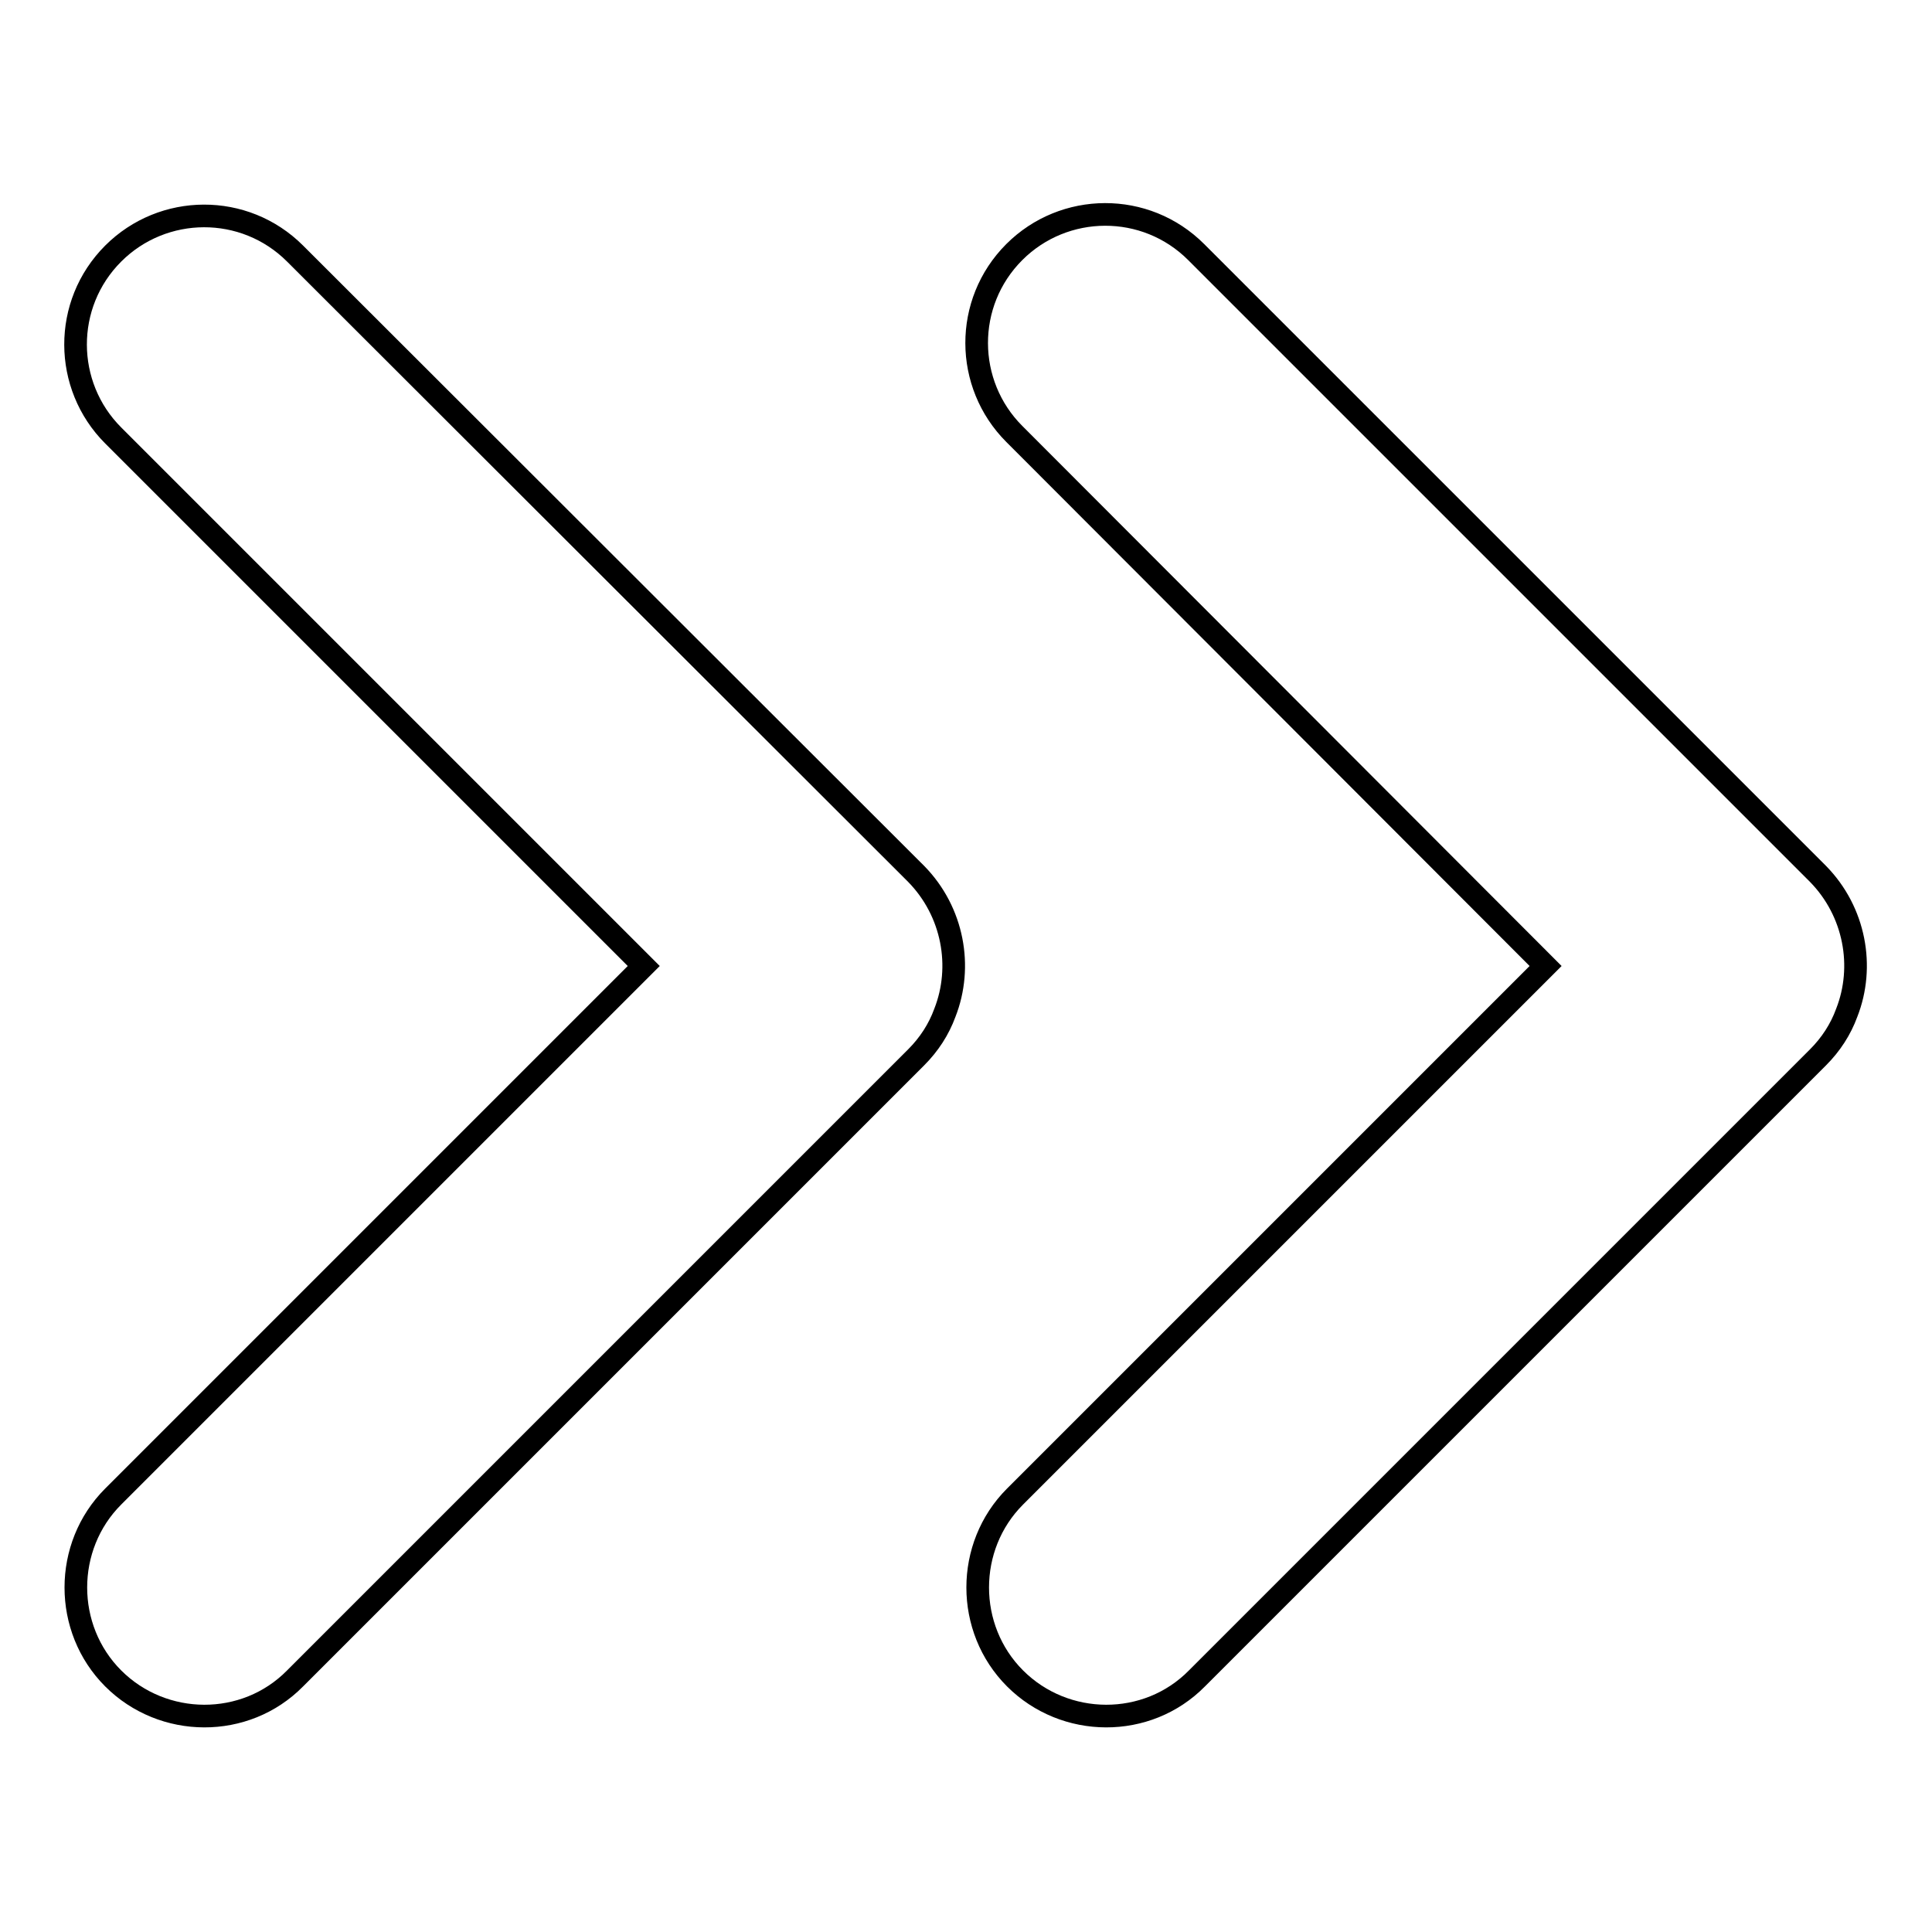 <?xml version="1.0" encoding="utf-8"?>
<!-- Svg Vector Icons : http://www.onlinewebfonts.com/icon -->
<!DOCTYPE svg PUBLIC "-//W3C//DTD SVG 1.1//EN" "http://www.w3.org/Graphics/SVG/1.1/DTD/svg11.dtd">
<svg version="1.1" xmlns="http://www.w3.org/2000/svg" xmlns:xlink="http://www.w3.org/1999/xlink" x="0px" y="0px" viewBox="0 0 256 256" enable-background="new 0 0 256 256" xml:space="preserve">
<g><g><path stroke-width="3" fill-opacity="0" stroke="#000000"  d="M85.3,128L15,198.3c-6.6,6.6-6.6,17.5,0,24.1c6.6,6.6,17.5,6.7,24.1,0l82.3-82.3c1.7-1.7,3-3.7,3.8-5.9c2.4-6.1,1.1-13.4-3.8-18.4L39.1,33.6c-6.7-6.7-17.5-6.6-24.1,0c-6.7,6.7-6.6,17.5,0,24.1L85.3,128L85.3,128z M204.8,128l-70.3,70.3c-6.6,6.6-6.6,17.5,0,24.1c6.6,6.6,17.5,6.7,24.1,0l82.3-82.3c1.7-1.7,3-3.7,3.8-5.9c2.4-6.1,1.1-13.4-3.8-18.4l-82.4-82.4c-6.7-6.7-17.5-6.6-24.1,0c-6.7,6.7-6.6,17.5,0,24.1L204.8,128L204.8,128z"/></g></g>
</svg>